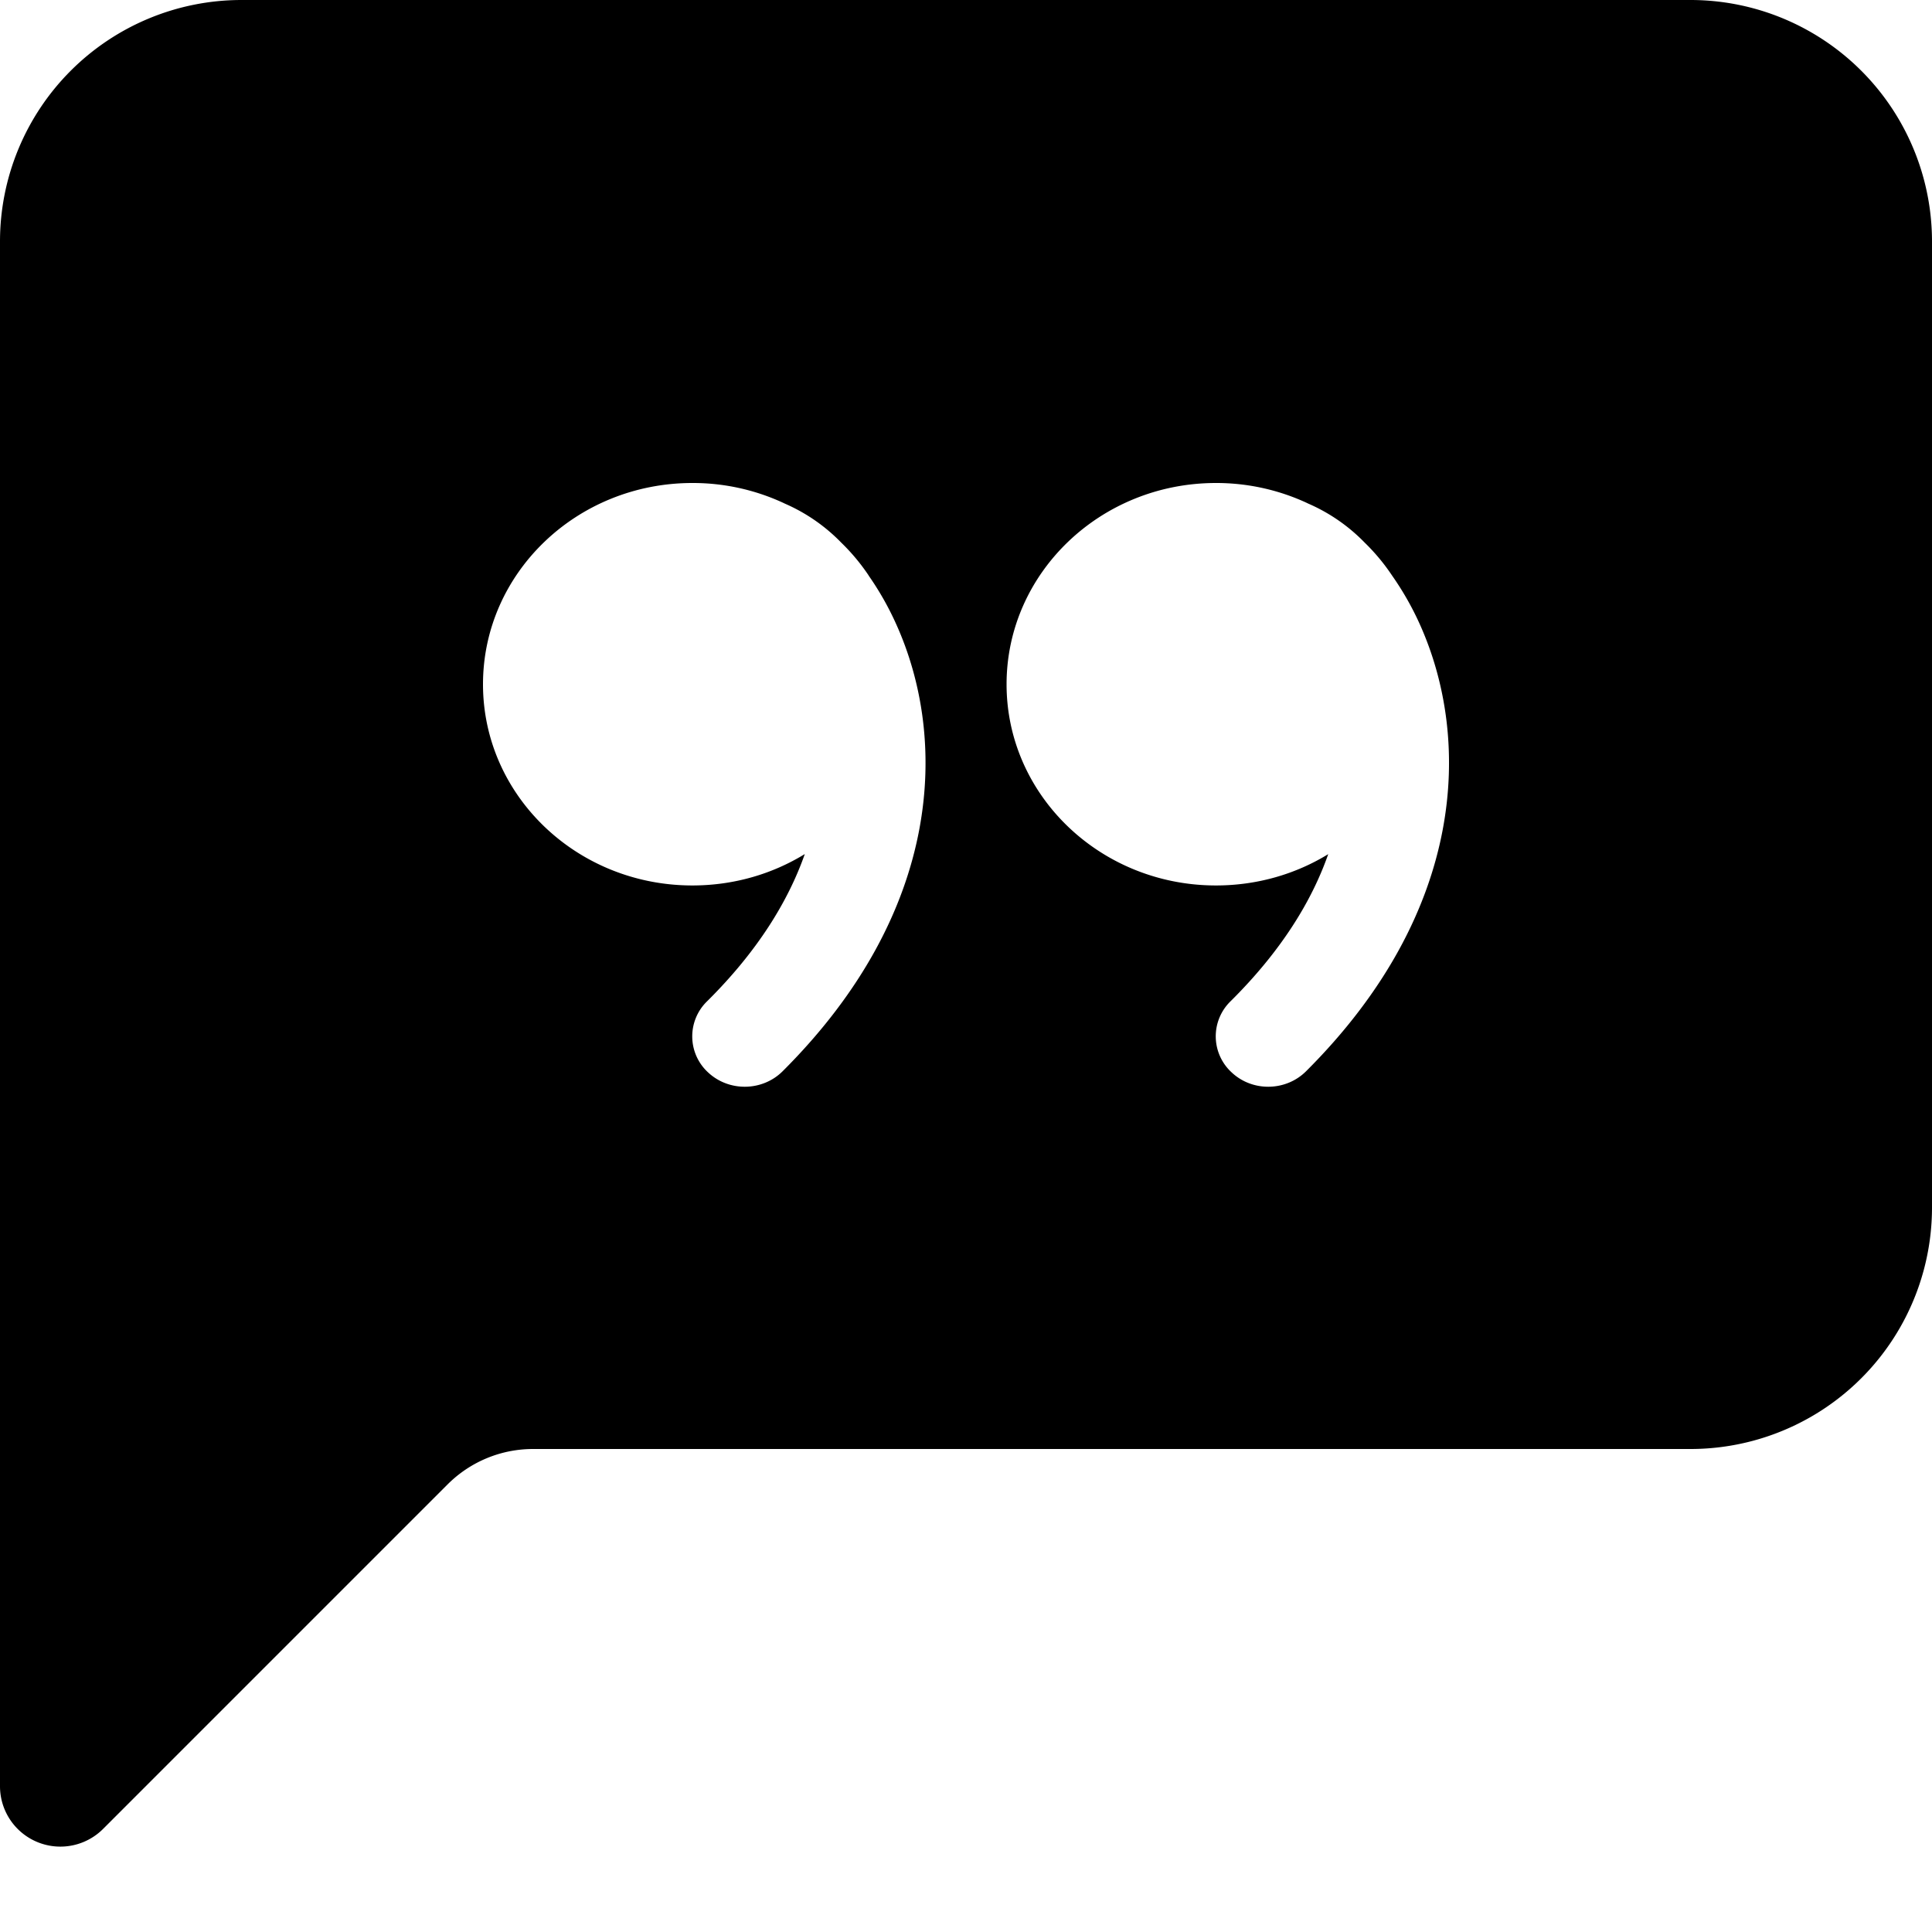 <svg xmlns="http://www.w3.org/2000/svg" width="16" height="16" fill="currentColor" class="bi bi-chat-left-quote-fill" viewBox="0 0 16 16">
  <path d="M0 2a2 2 0 0 1 2-2h12a2 2 0 0 1 2 2v8a2 2 0 0 1-2 2H4.414a1 1 0 0 0-.707.293L.854 15.146A.5.5 0 0 1 0 14.793V2zm7.194 2.766a1.688 1.688 0 0 0-.227-.272 1.467 1.467 0 0 0-.469-.324l-.008-.004A1.785 1.785 0 0 0 5.734 4C4.776 4 4 4.746 4 5.667c0 .92.776 1.666 1.734 1.666.343 0 .662-.095.931-.26-.137.389-.39.804-.81 1.22a.405.405 0 0 0 .011.59c.173.16.447.155.614-.01 1.334-1.329 1.37-2.758.941-3.706a2.461 2.461 0 0 0-.227-.4zM11 7.073c-.136.389-.39.804-.81 1.22a.405.405 0 0 0 .012.59c.172.16.446.155.613-.01 1.334-1.329 1.37-2.758.942-3.706a2.466 2.466 0 0 0-.228-.4 1.686 1.686 0 0 0-.227-.273 1.466 1.466 0 0 0-.469-.324l-.008-.004A1.785 1.785 0 0 0 10.07 4c-.957 0-1.734.746-1.734 1.667 0 .92.777 1.666 1.734 1.666.343 0 .662-.095.931-.26z"/>
</svg>